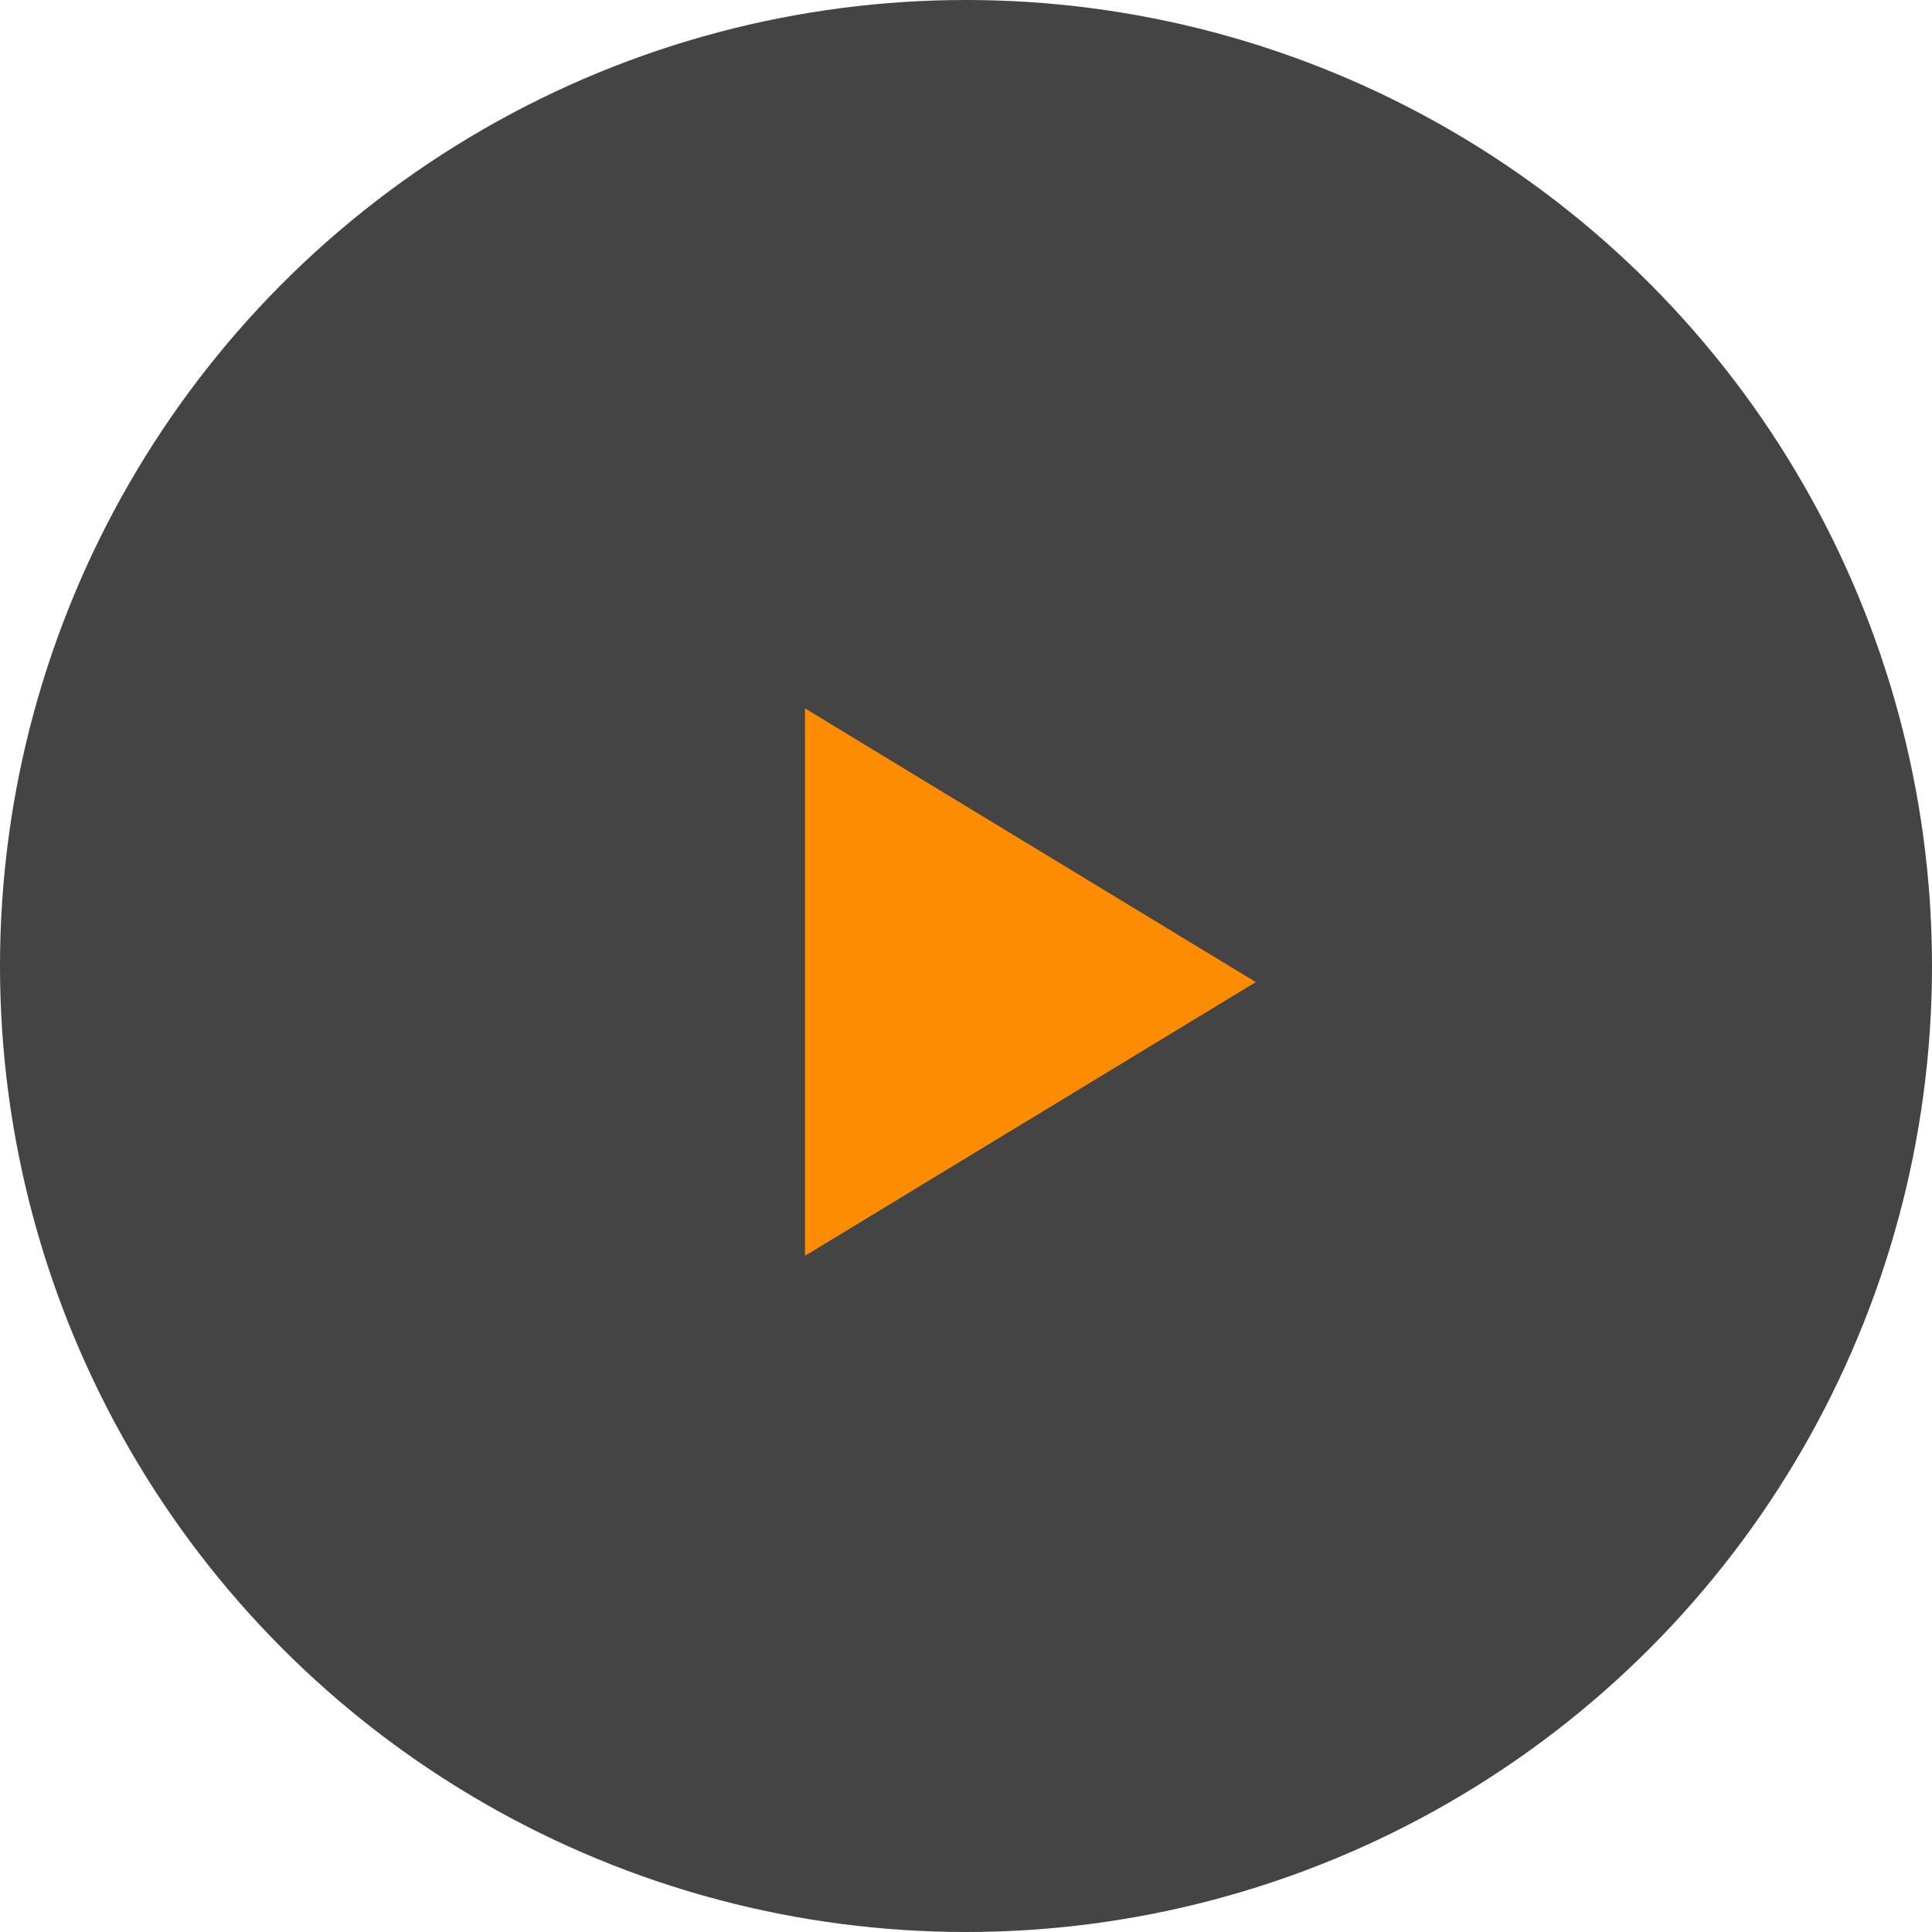 <?xml version="1.0" encoding="UTF-8"?> <svg xmlns="http://www.w3.org/2000/svg" width="60" height="60" viewBox="0 0 60 60" fill="none"> <circle cx="30" cy="30" r="30" fill="#444444"></circle> <path d="M39 30.5L25 39L25 22L39 30.5Z" fill="#FE8C03"></path> </svg> 